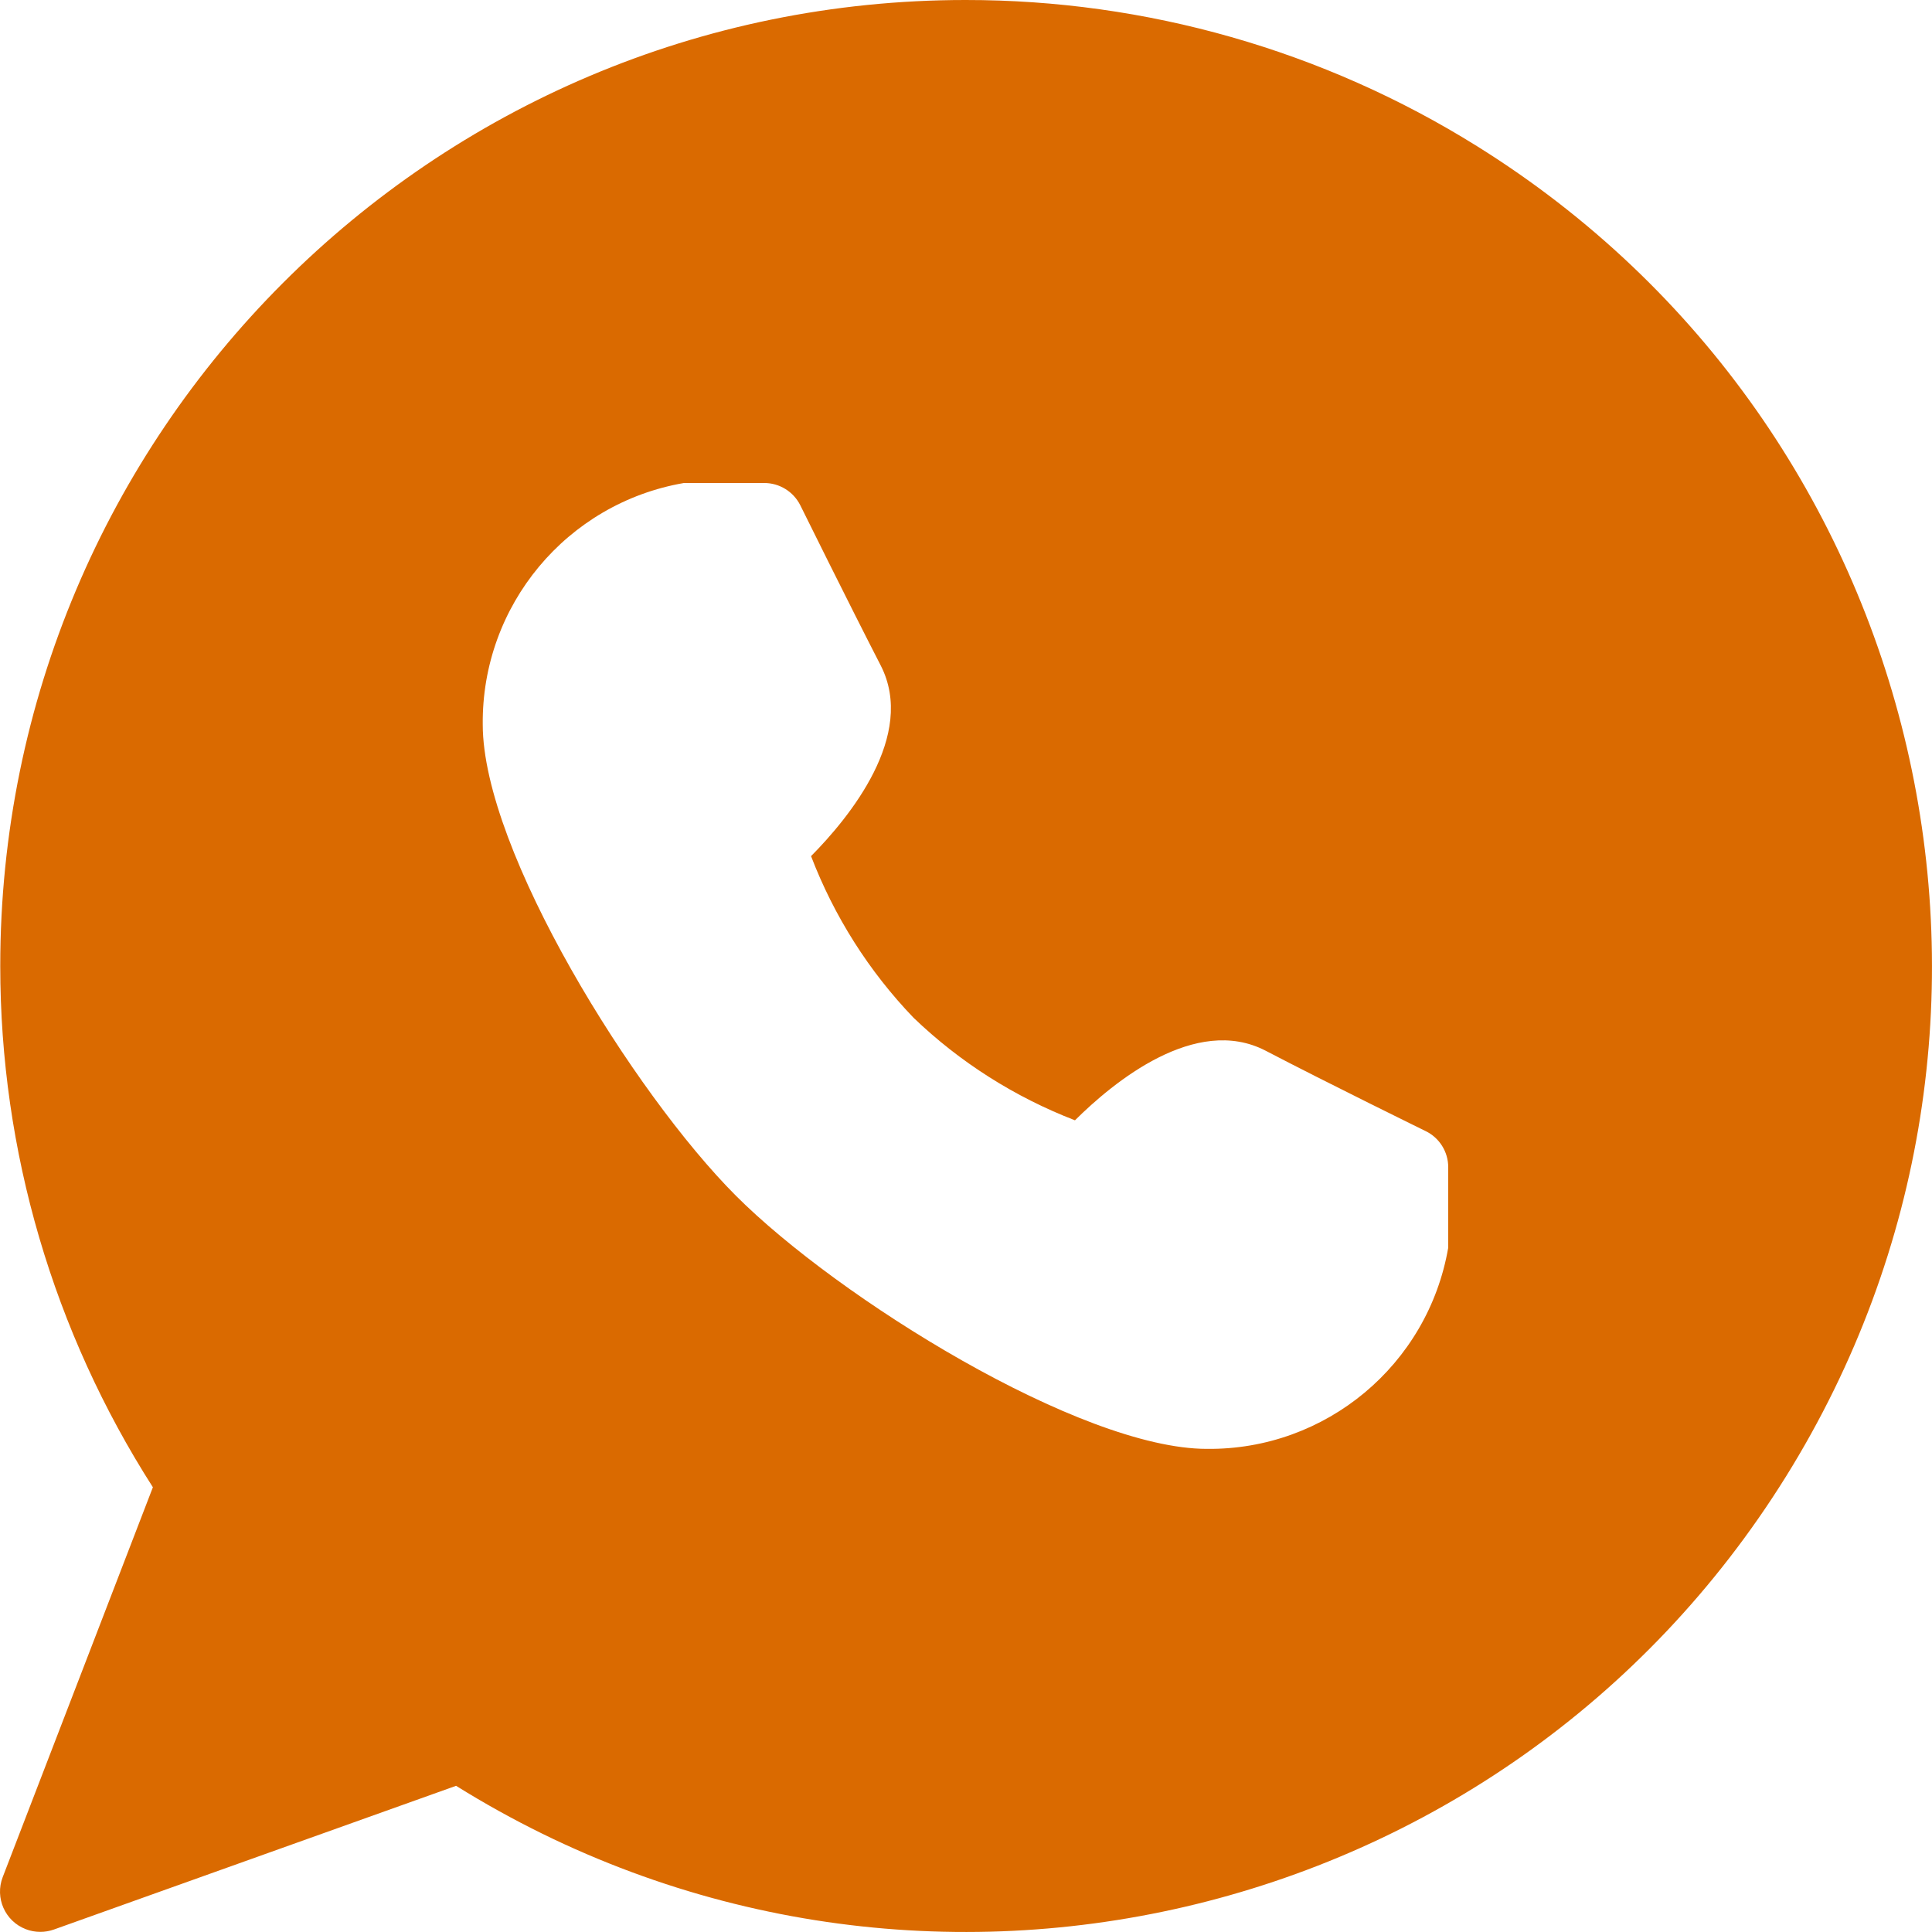 <?xml version="1.0" encoding="UTF-8"?>
<svg xmlns="http://www.w3.org/2000/svg" width="15" height="15" viewBox="0 0 15 15" fill="none">
  <path fill-rule="evenodd" clip-rule="evenodd" d="M0.002 7.501C0.001 3.359 3.356 0.001 7.496 3.60739e-06C8.899 -0.001 10.275 0.391 11.466 1.134C14.98 3.323 16.054 7.948 13.866 11.464C11.677 14.98 7.055 16.055 3.541 13.865L0.418 14.981C0.384 14.993 0.348 14.999 0.313 14.999C0.274 14.999 0.236 14.992 0.2 14.978C0.039 14.916 -0.041 14.735 0.021 14.574L1.187 11.547C0.414 10.339 0.002 8.935 0.002 7.501ZM9.825 8.157C10.304 8.407 11.069 8.782 11.069 8.782C11.176 8.834 11.244 8.943 11.244 9.062V9.687C11.087 10.597 10.293 11.259 9.37 11.249C8.389 11.249 6.505 10.076 5.713 9.283C4.922 8.491 3.748 6.606 3.748 5.625C3.739 4.701 4.4 3.907 5.31 3.75H5.934C6.052 3.75 6.16 3.817 6.213 3.922C6.213 3.922 6.591 4.687 6.838 5.167C7.116 5.71 6.594 6.347 6.297 6.647C6.476 7.114 6.746 7.541 7.093 7.902C7.453 8.248 7.88 8.518 8.346 8.698C8.646 8.4 9.283 7.877 9.825 8.157Z" fill="#DA6A00"></path>
</svg>
